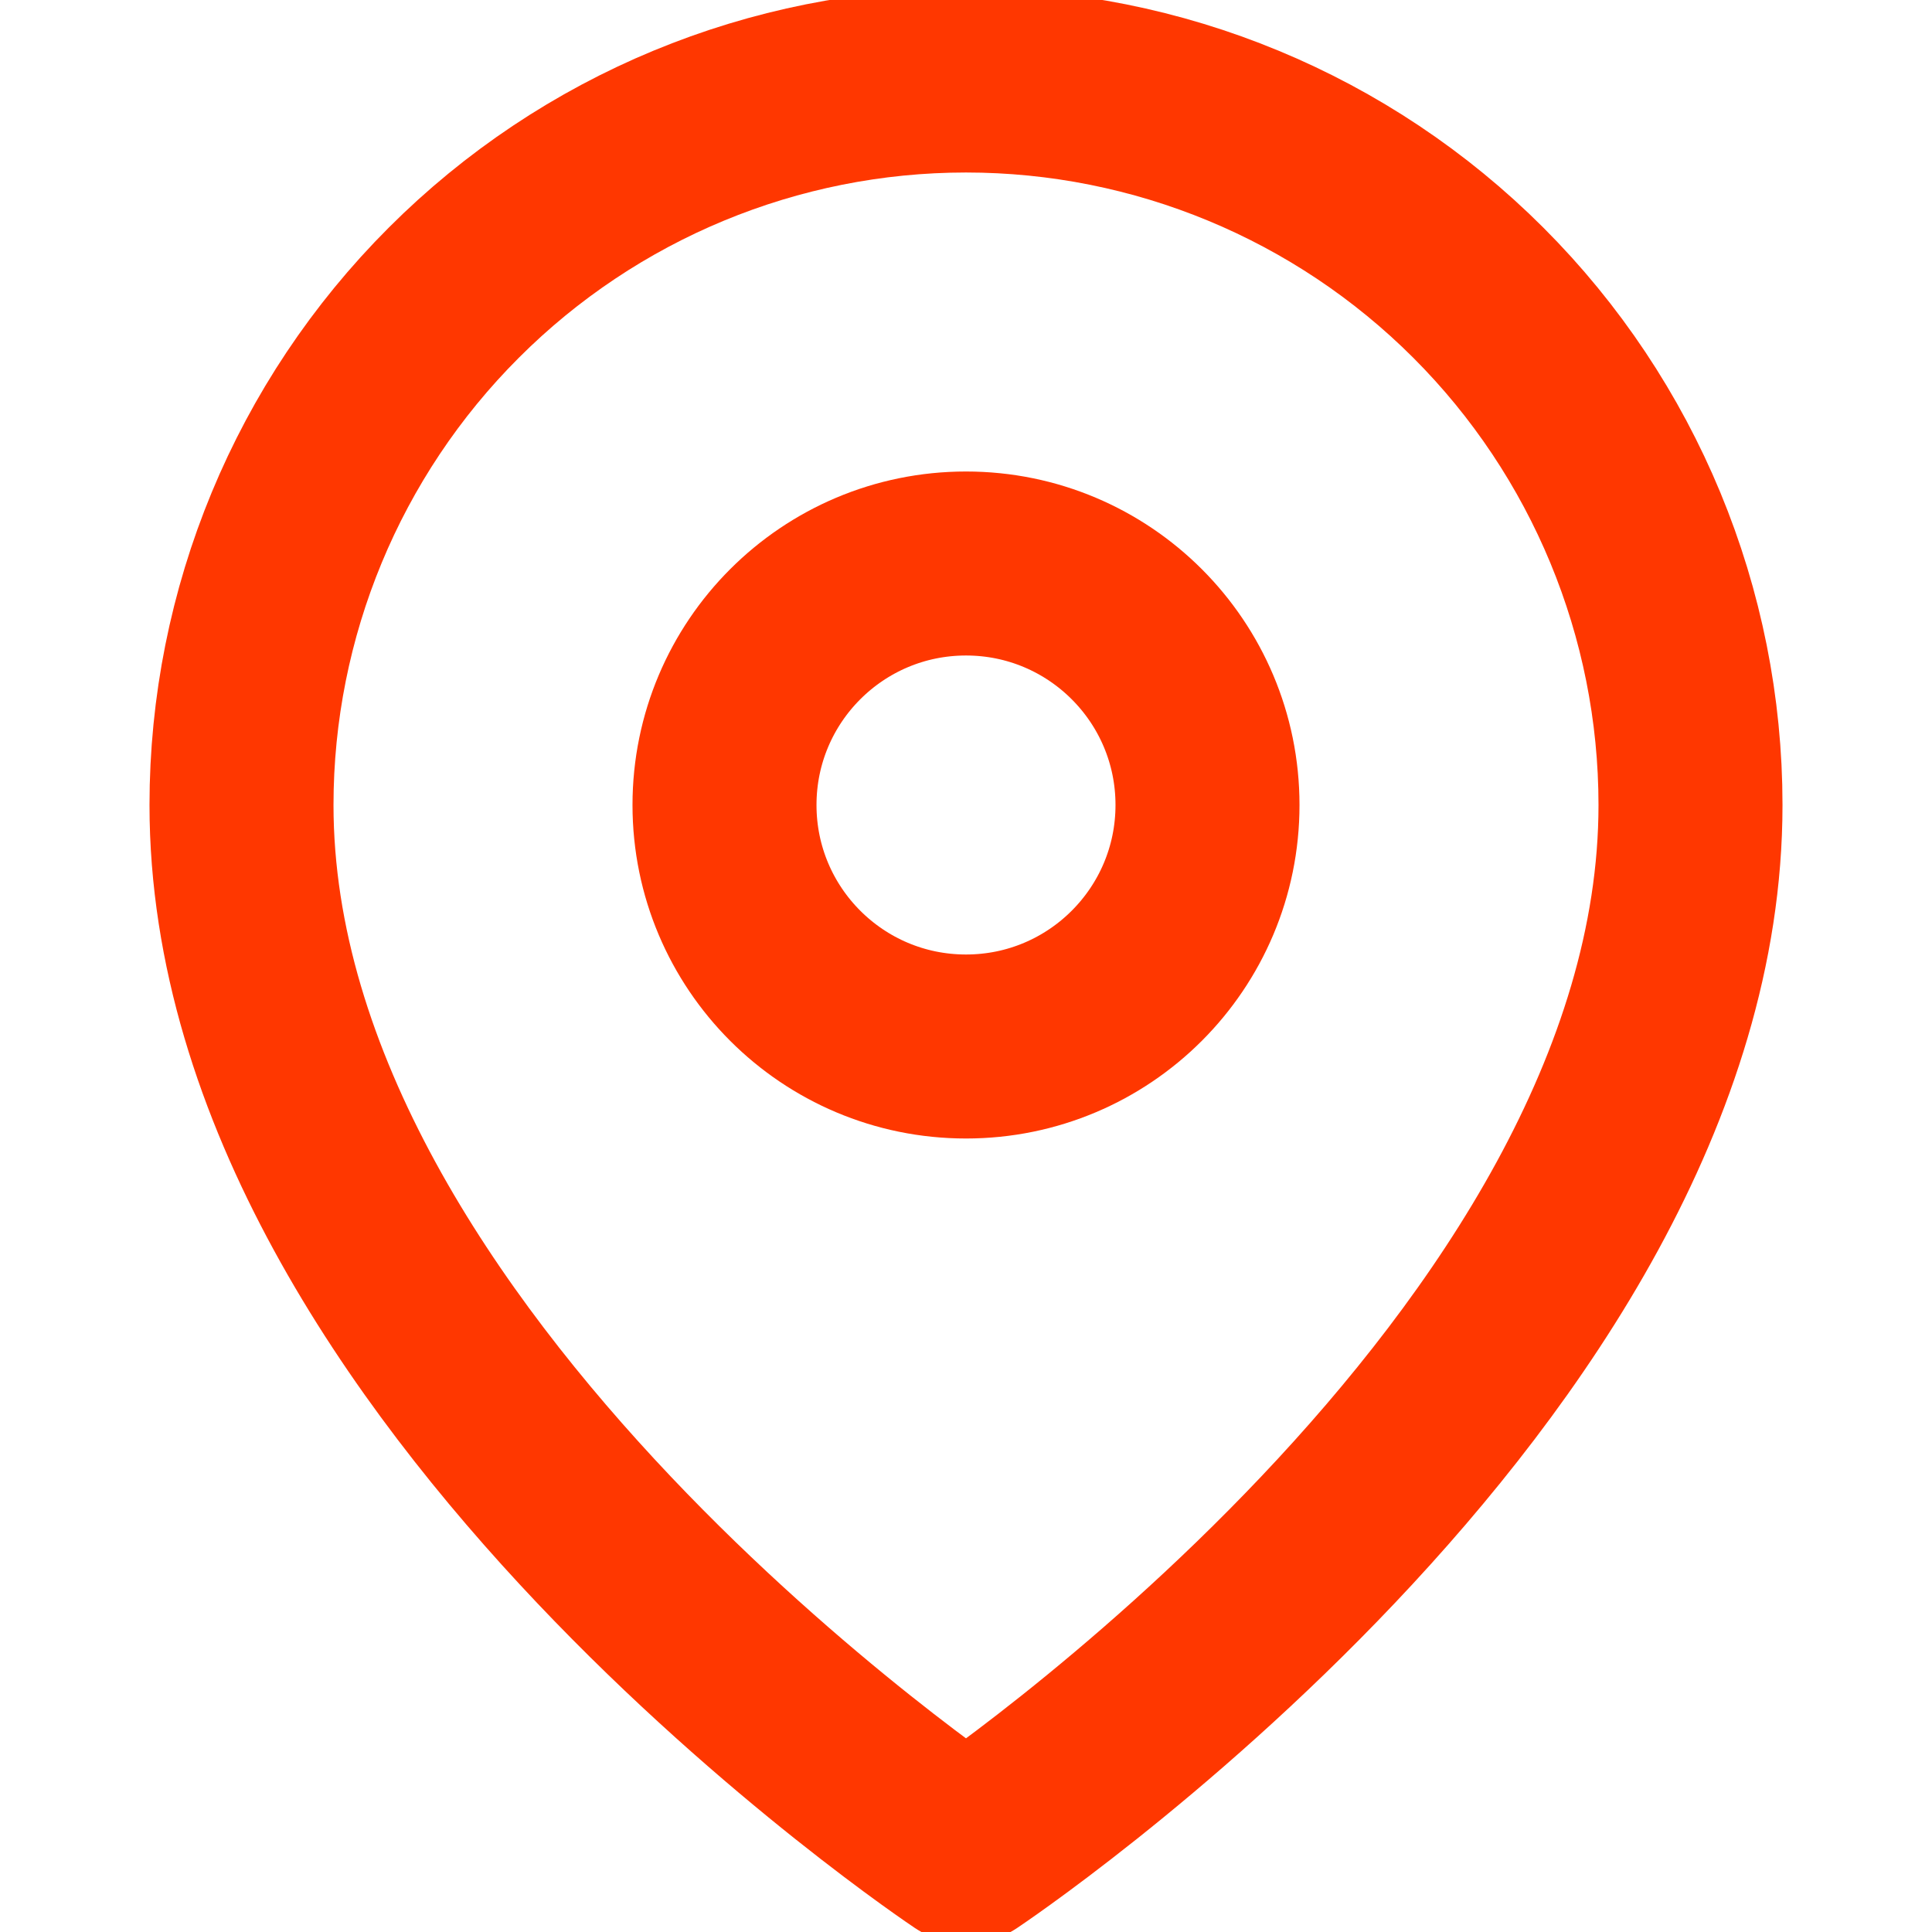 <svg width="21" height="21" viewBox="0 0 21 21" fill="none" xmlns="http://www.w3.org/2000/svg">
  <g clip-path="url(#clip0_84_42)">
    <path
      d="M18.375 8.75C18.375 14.875 10.5 20.125 10.5 20.125C10.5 20.125 2.625 14.875 2.625 8.75C2.625 6.661 3.455 4.658 4.932 3.182C6.408 1.705 8.411 0.875 10.5 0.875C12.589 0.875 14.592 1.705 16.069 3.182C17.545 4.658 18.375 6.661 18.375 8.75Z"
      stroke="#FF3700" stroke-width="2" stroke-linecap="round" stroke-linejoin="round" />
    <path
      d="M10.5 11.375C11.95 11.375 13.125 10.2 13.125 8.75C13.125 7.3 11.95 6.125 10.5 6.125C9.05 6.125 7.875 7.3 7.875 8.75C7.875 10.2 9.05 11.375 10.5 11.375Z"
      stroke="#FF3700" stroke-width="2" stroke-linecap="round" stroke-linejoin="round" />
  </g>
  <defs>
    <clipPath id="clip0_84_42">
      <rect width="21" height="21" fill="white" />
    </clipPath>
  </defs>
</svg>